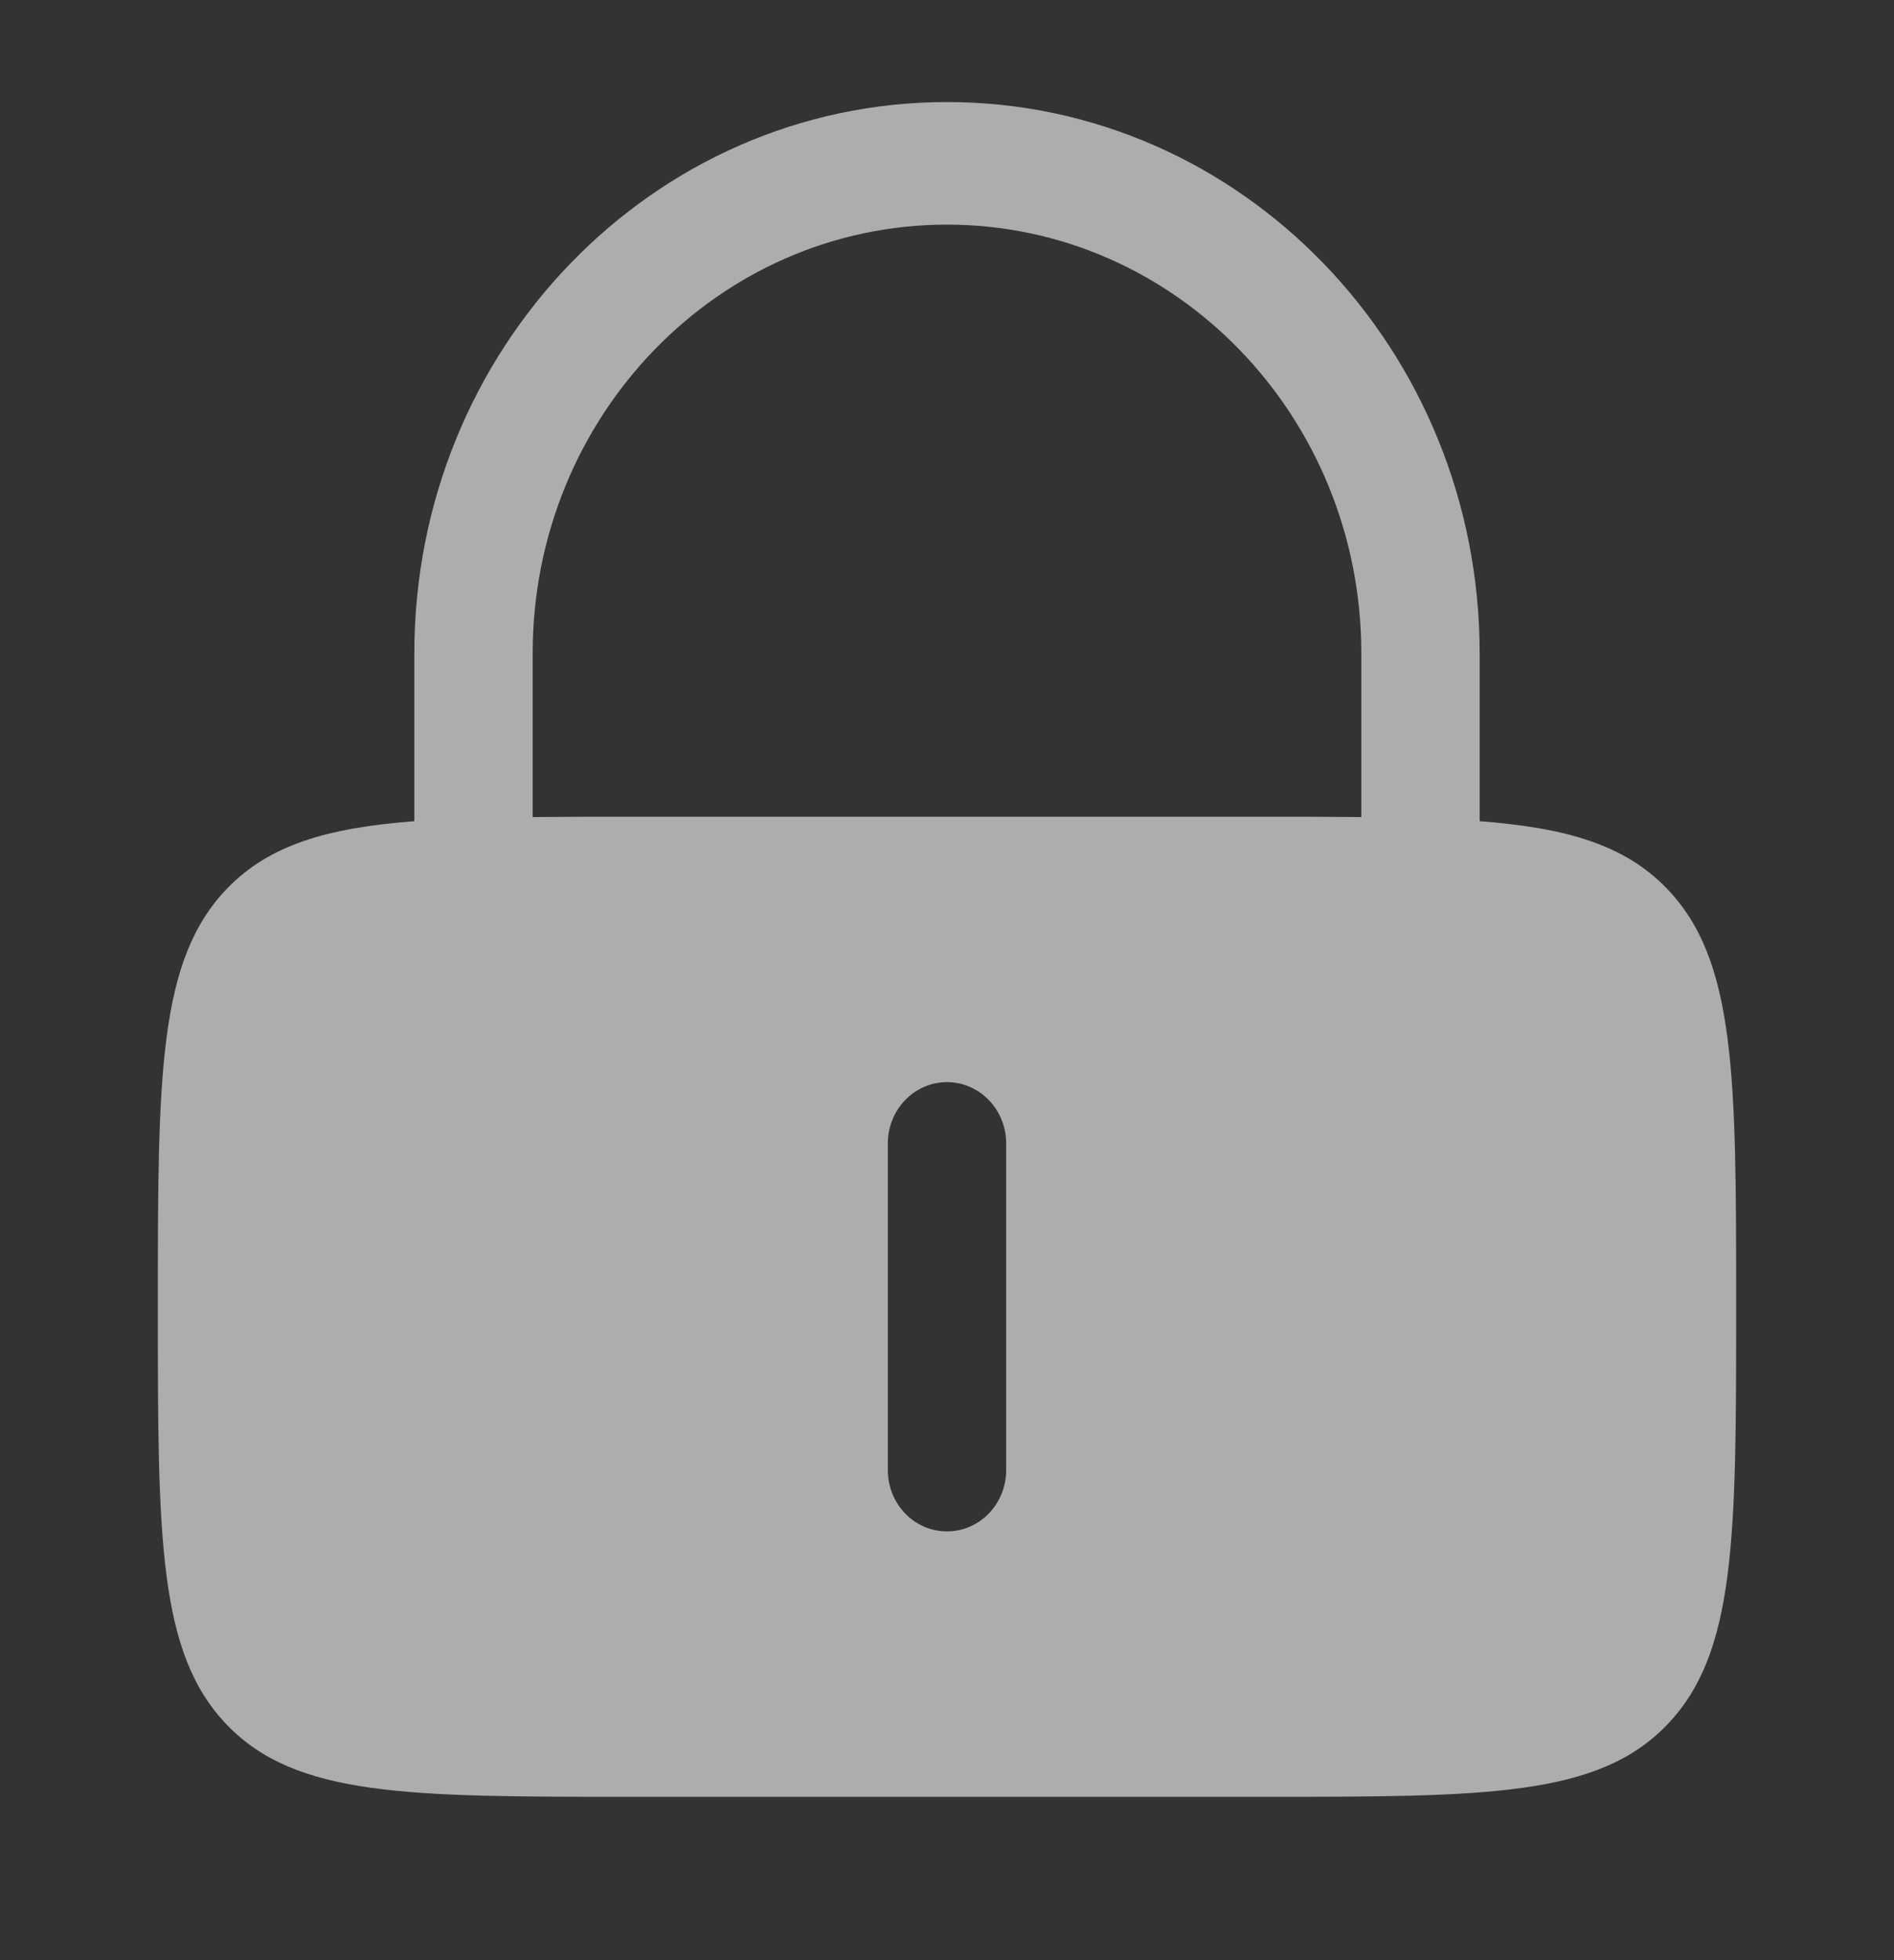 <?xml version="1.0" encoding="UTF-8"?> <svg xmlns="http://www.w3.org/2000/svg" width="29" height="30" viewBox="0 0 29 30" fill="none"><rect x="0" y="0" width="29" height="30" fill="#333333" stroke="none"/> <path fill-rule="evenodd" clip-rule="evenodd" d="M6.344 12.568V10C6.344 5.34 9.995 1.562 14.5 1.562C19.004 1.562 22.656 5.34 22.656 10V12.568C24.003 12.672 24.88 12.935 25.521 13.598C26.583 14.697 26.583 16.465 26.583 20C26.583 23.535 26.583 25.303 25.521 26.402C24.46 27.5 22.751 27.5 19.333 27.5H9.666C6.249 27.5 4.54 27.5 3.478 26.402C2.417 25.303 2.417 23.535 2.417 20C2.417 16.465 2.417 14.697 3.478 13.598C4.119 12.935 4.997 12.672 6.344 12.568ZM8.156 10C8.156 6.376 10.996 3.438 14.5 3.438C18.003 3.438 20.844 6.376 20.844 10V12.505C20.381 12.5 19.879 12.5 19.333 12.5H9.666C9.121 12.5 8.619 12.5 8.156 12.505V10ZM14.5 16.562C15 16.562 15.406 16.982 15.406 17.5V22.5C15.406 23.018 15 23.438 14.5 23.438C13.999 23.438 13.594 23.018 13.594 22.5V17.5C13.594 16.982 13.999 16.562 14.5 16.562Z" fill="white" fill-opacity="0.6"></path> </svg> 